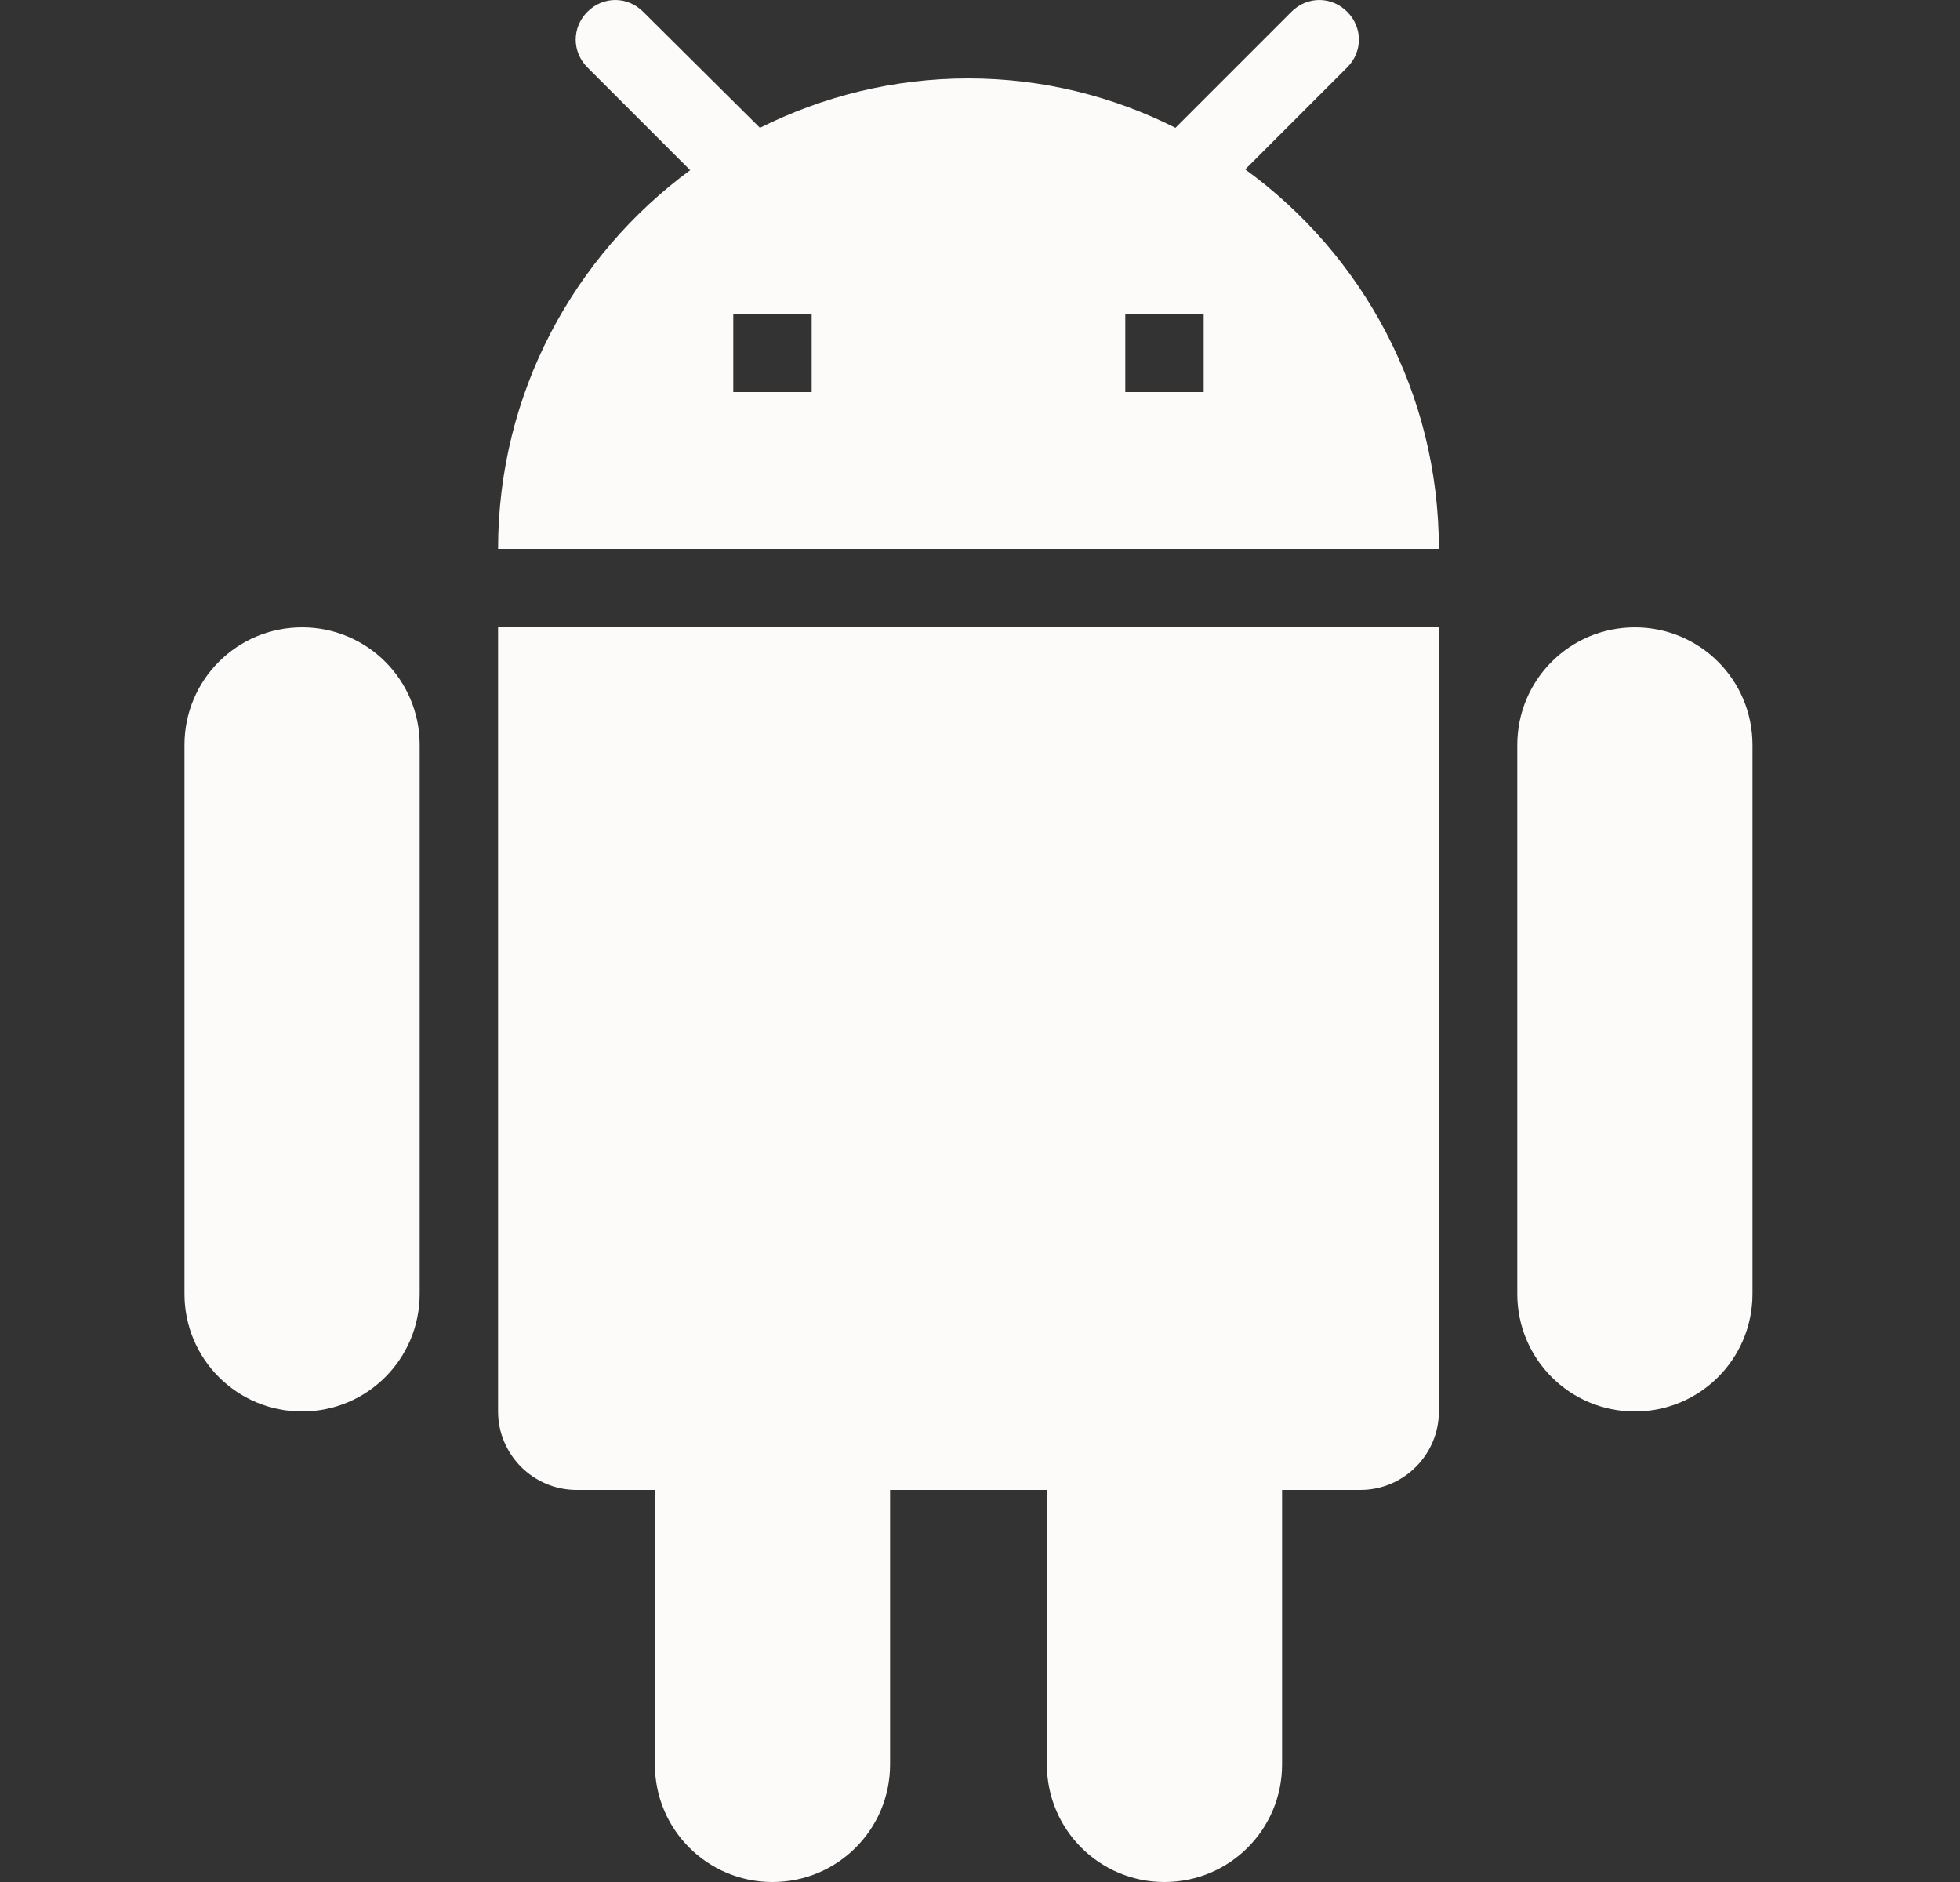 <svg width="25" height="24" viewBox="0 0 25 24" fill="none" xmlns="http://www.w3.org/2000/svg">
<rect x="0" y="0" width="25" height="24" fill="#333333" stroke="none"/>
<g clip-path="url(#clip0)">
<path d="M6.353 18C6.353 18.55 6.803 19 7.353 19H8.353V22.5C8.353 23.33 9.023 24 9.853 24C10.683 24 11.353 23.33 11.353 22.5V19H13.353V22.5C13.353 23.33 14.023 24 14.853 24C15.683 24 16.353 23.33 16.353 22.5V19H17.353C17.903 19 18.353 18.55 18.353 18V8H6.353V18ZM3.853 8C3.023 8 2.353 8.67 2.353 9.5V16.5C2.353 17.33 3.023 18 3.853 18C4.683 18 5.353 17.33 5.353 16.5V9.5C5.353 8.67 4.683 8 3.853 8ZM20.853 8C20.023 8 19.353 8.67 19.353 9.5V16.5C19.353 17.33 20.023 18 20.853 18C21.683 18 22.353 17.33 22.353 16.5V9.5C22.353 8.67 21.683 8 20.853 8ZM15.883 2.16L17.183 0.86C17.383 0.66 17.383 0.35 17.183 0.15C16.983 -0.05 16.673 -0.05 16.473 0.15L14.993 1.63C14.203 1.23 13.303 1 12.353 1C11.393 1 10.493 1.23 9.693 1.63L8.203 0.15C8.003 -0.05 7.693 -0.05 7.493 0.15C7.293 0.35 7.293 0.66 7.493 0.86L8.803 2.17C7.323 3.26 6.353 5.01 6.353 7H18.353C18.353 5.01 17.383 3.25 15.883 2.16ZM10.353 5H9.353V4H10.353V5ZM15.353 5H14.353V4H15.353V5Z" fill="#FCFBFA"/>
</g>
<defs>
<clipPath id="clip0">
<rect x="0.353" width="24" height="24" fill="white"/>
</clipPath>
</defs>
</svg>
